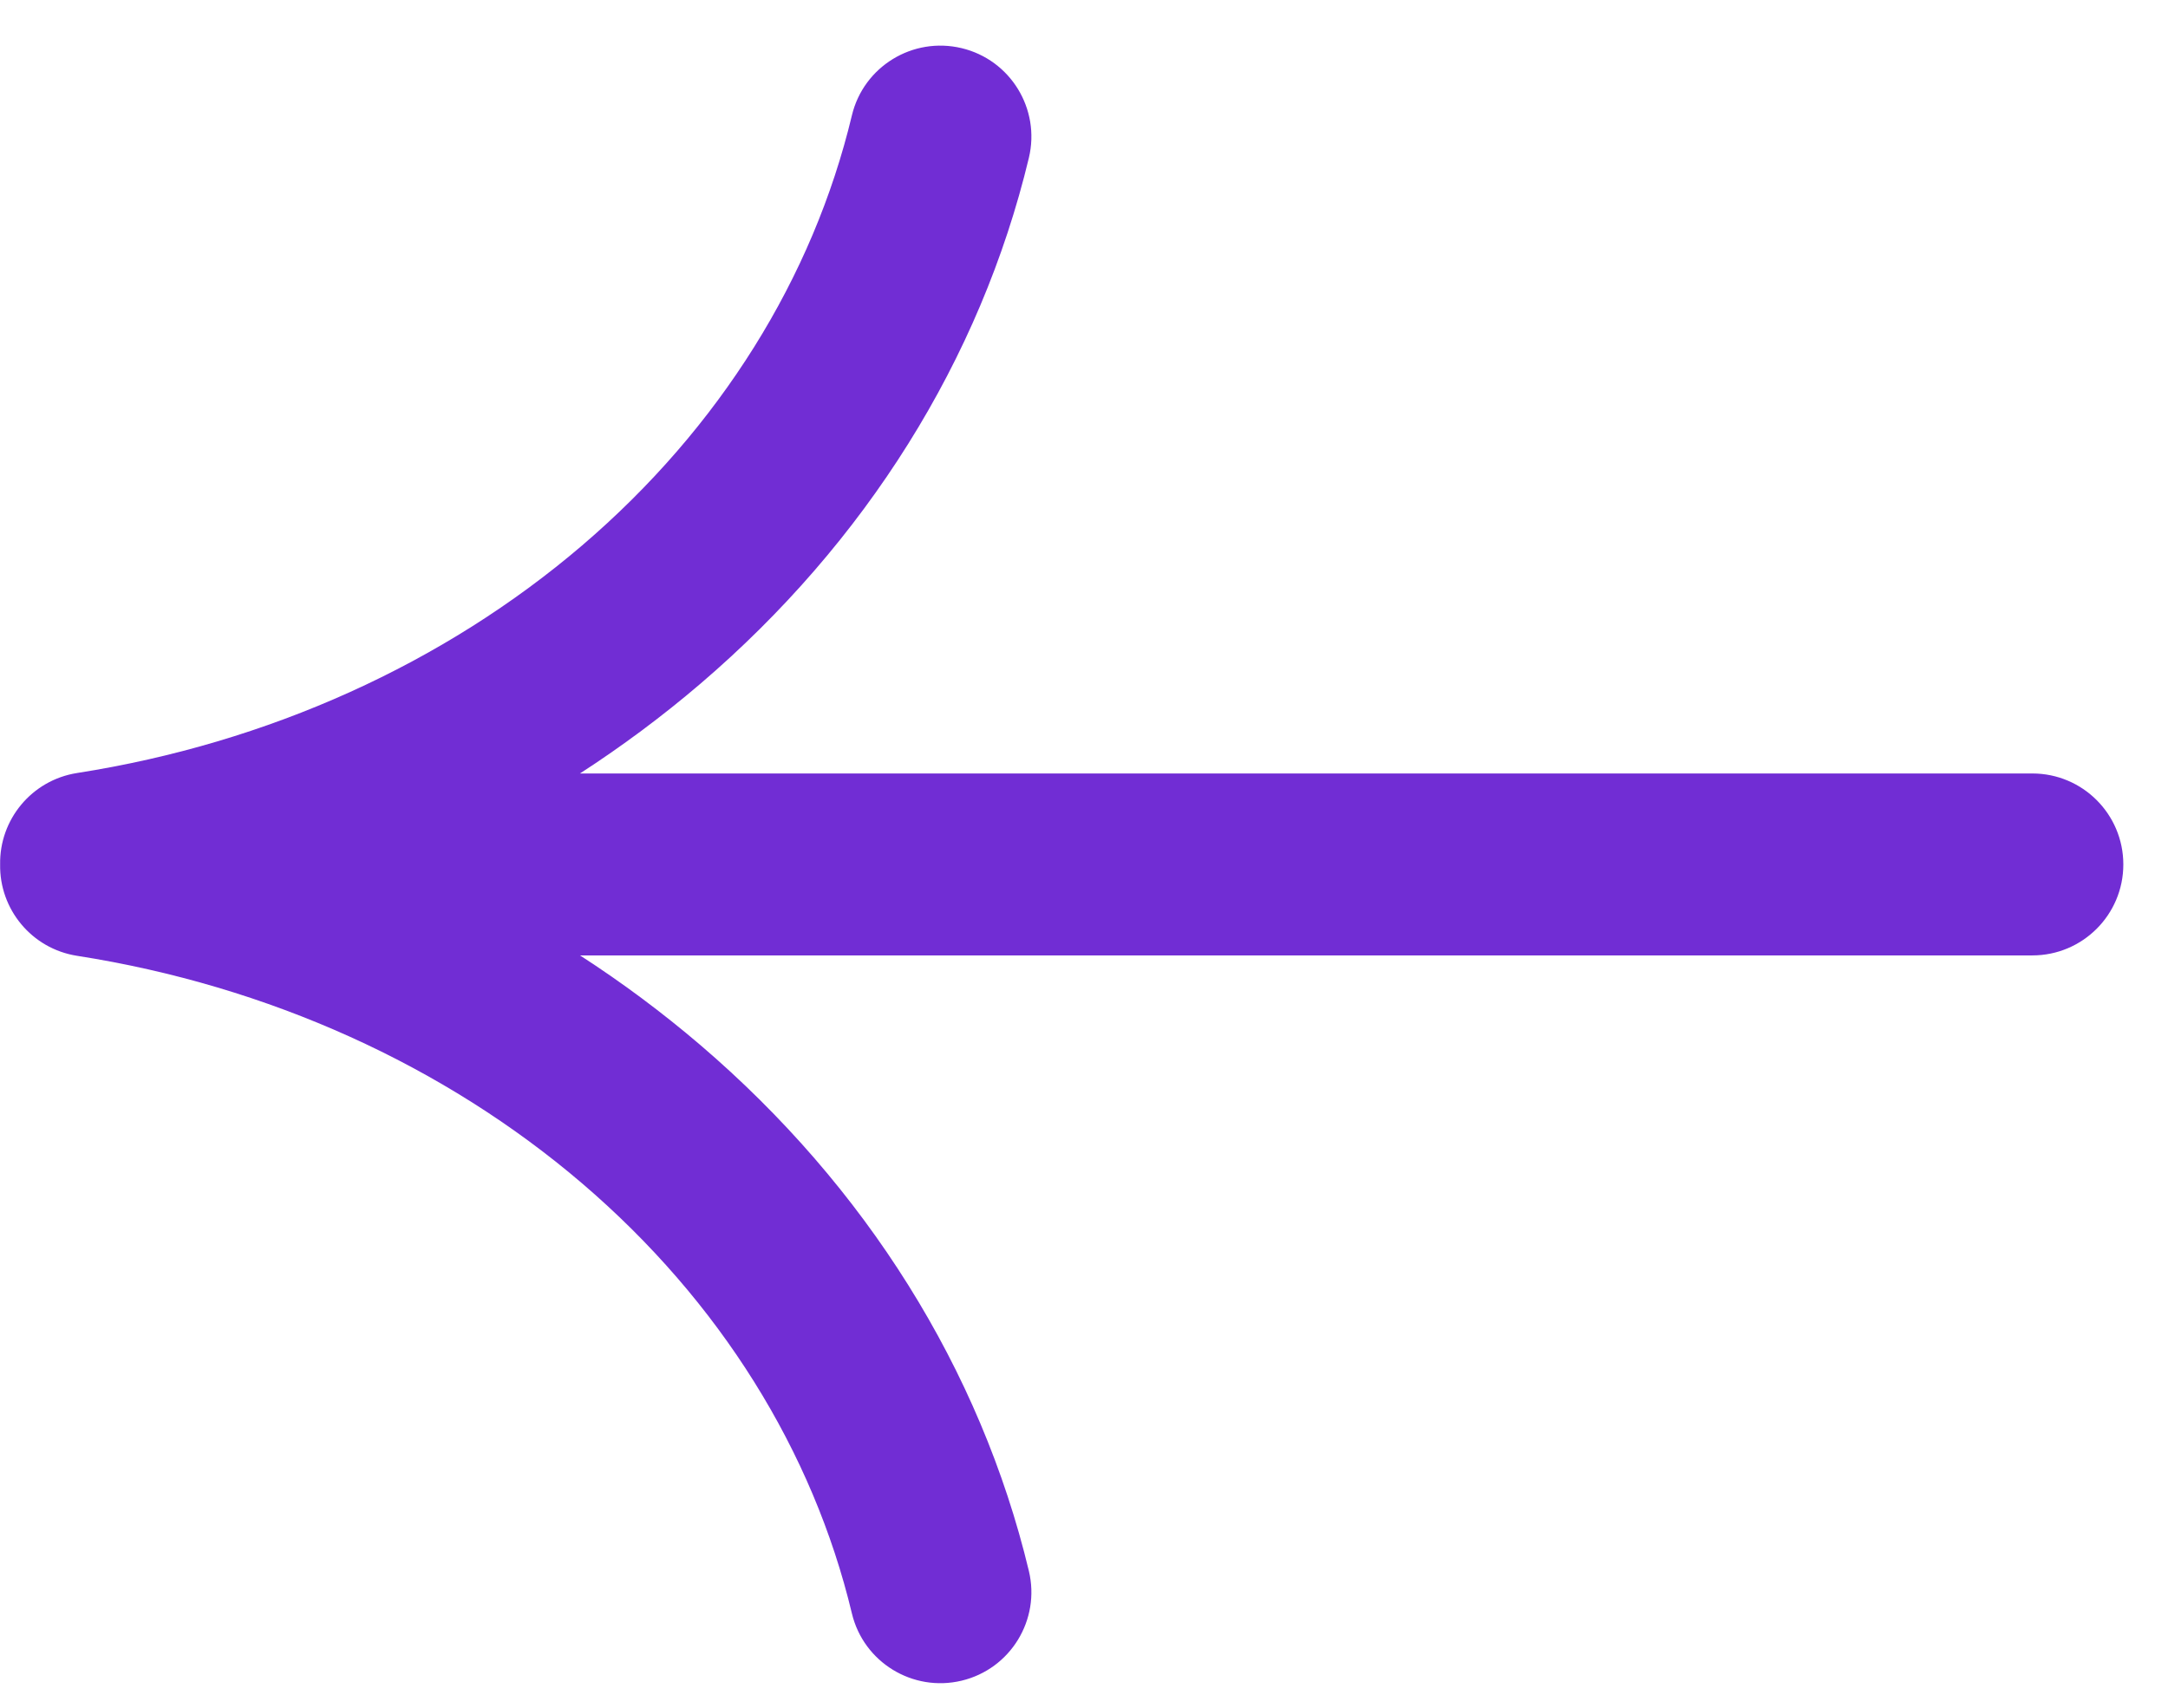 <?xml version="1.0" encoding="UTF-8"?> <svg xmlns="http://www.w3.org/2000/svg" width="33" height="26" viewBox="0 0 33 26" fill="none"> <path fill-rule="evenodd" clip-rule="evenodd" d="M12.967 24.564C13.145 25.308 13.893 25.766 14.637 25.588C15.381 25.41 15.839 24.662 15.661 23.918C14.924 20.843 13.172 18.059 10.662 15.912C10.083 15.417 9.471 14.961 8.829 14.546L30.935 14.546C31.7 14.546 32.32 13.926 32.32 13.161C32.32 12.396 31.7 11.776 30.935 11.776L8.828 11.776C9.47 11.36 10.083 10.904 10.662 10.409C13.172 8.262 14.924 5.478 15.661 2.403C15.839 1.659 15.381 0.911 14.637 0.733C13.893 0.555 13.145 1.013 12.967 1.757C12.376 4.227 10.957 6.511 8.861 8.304C6.763 10.098 4.088 11.313 1.173 11.769C0.481 11.878 -0.01 12.48 0.002 13.161C-0.01 13.841 0.481 14.444 1.173 14.552C4.088 15.008 6.763 16.223 8.861 18.017C10.957 19.81 12.376 22.094 12.967 24.564Z" fill="#712DD4"></path> </svg> 